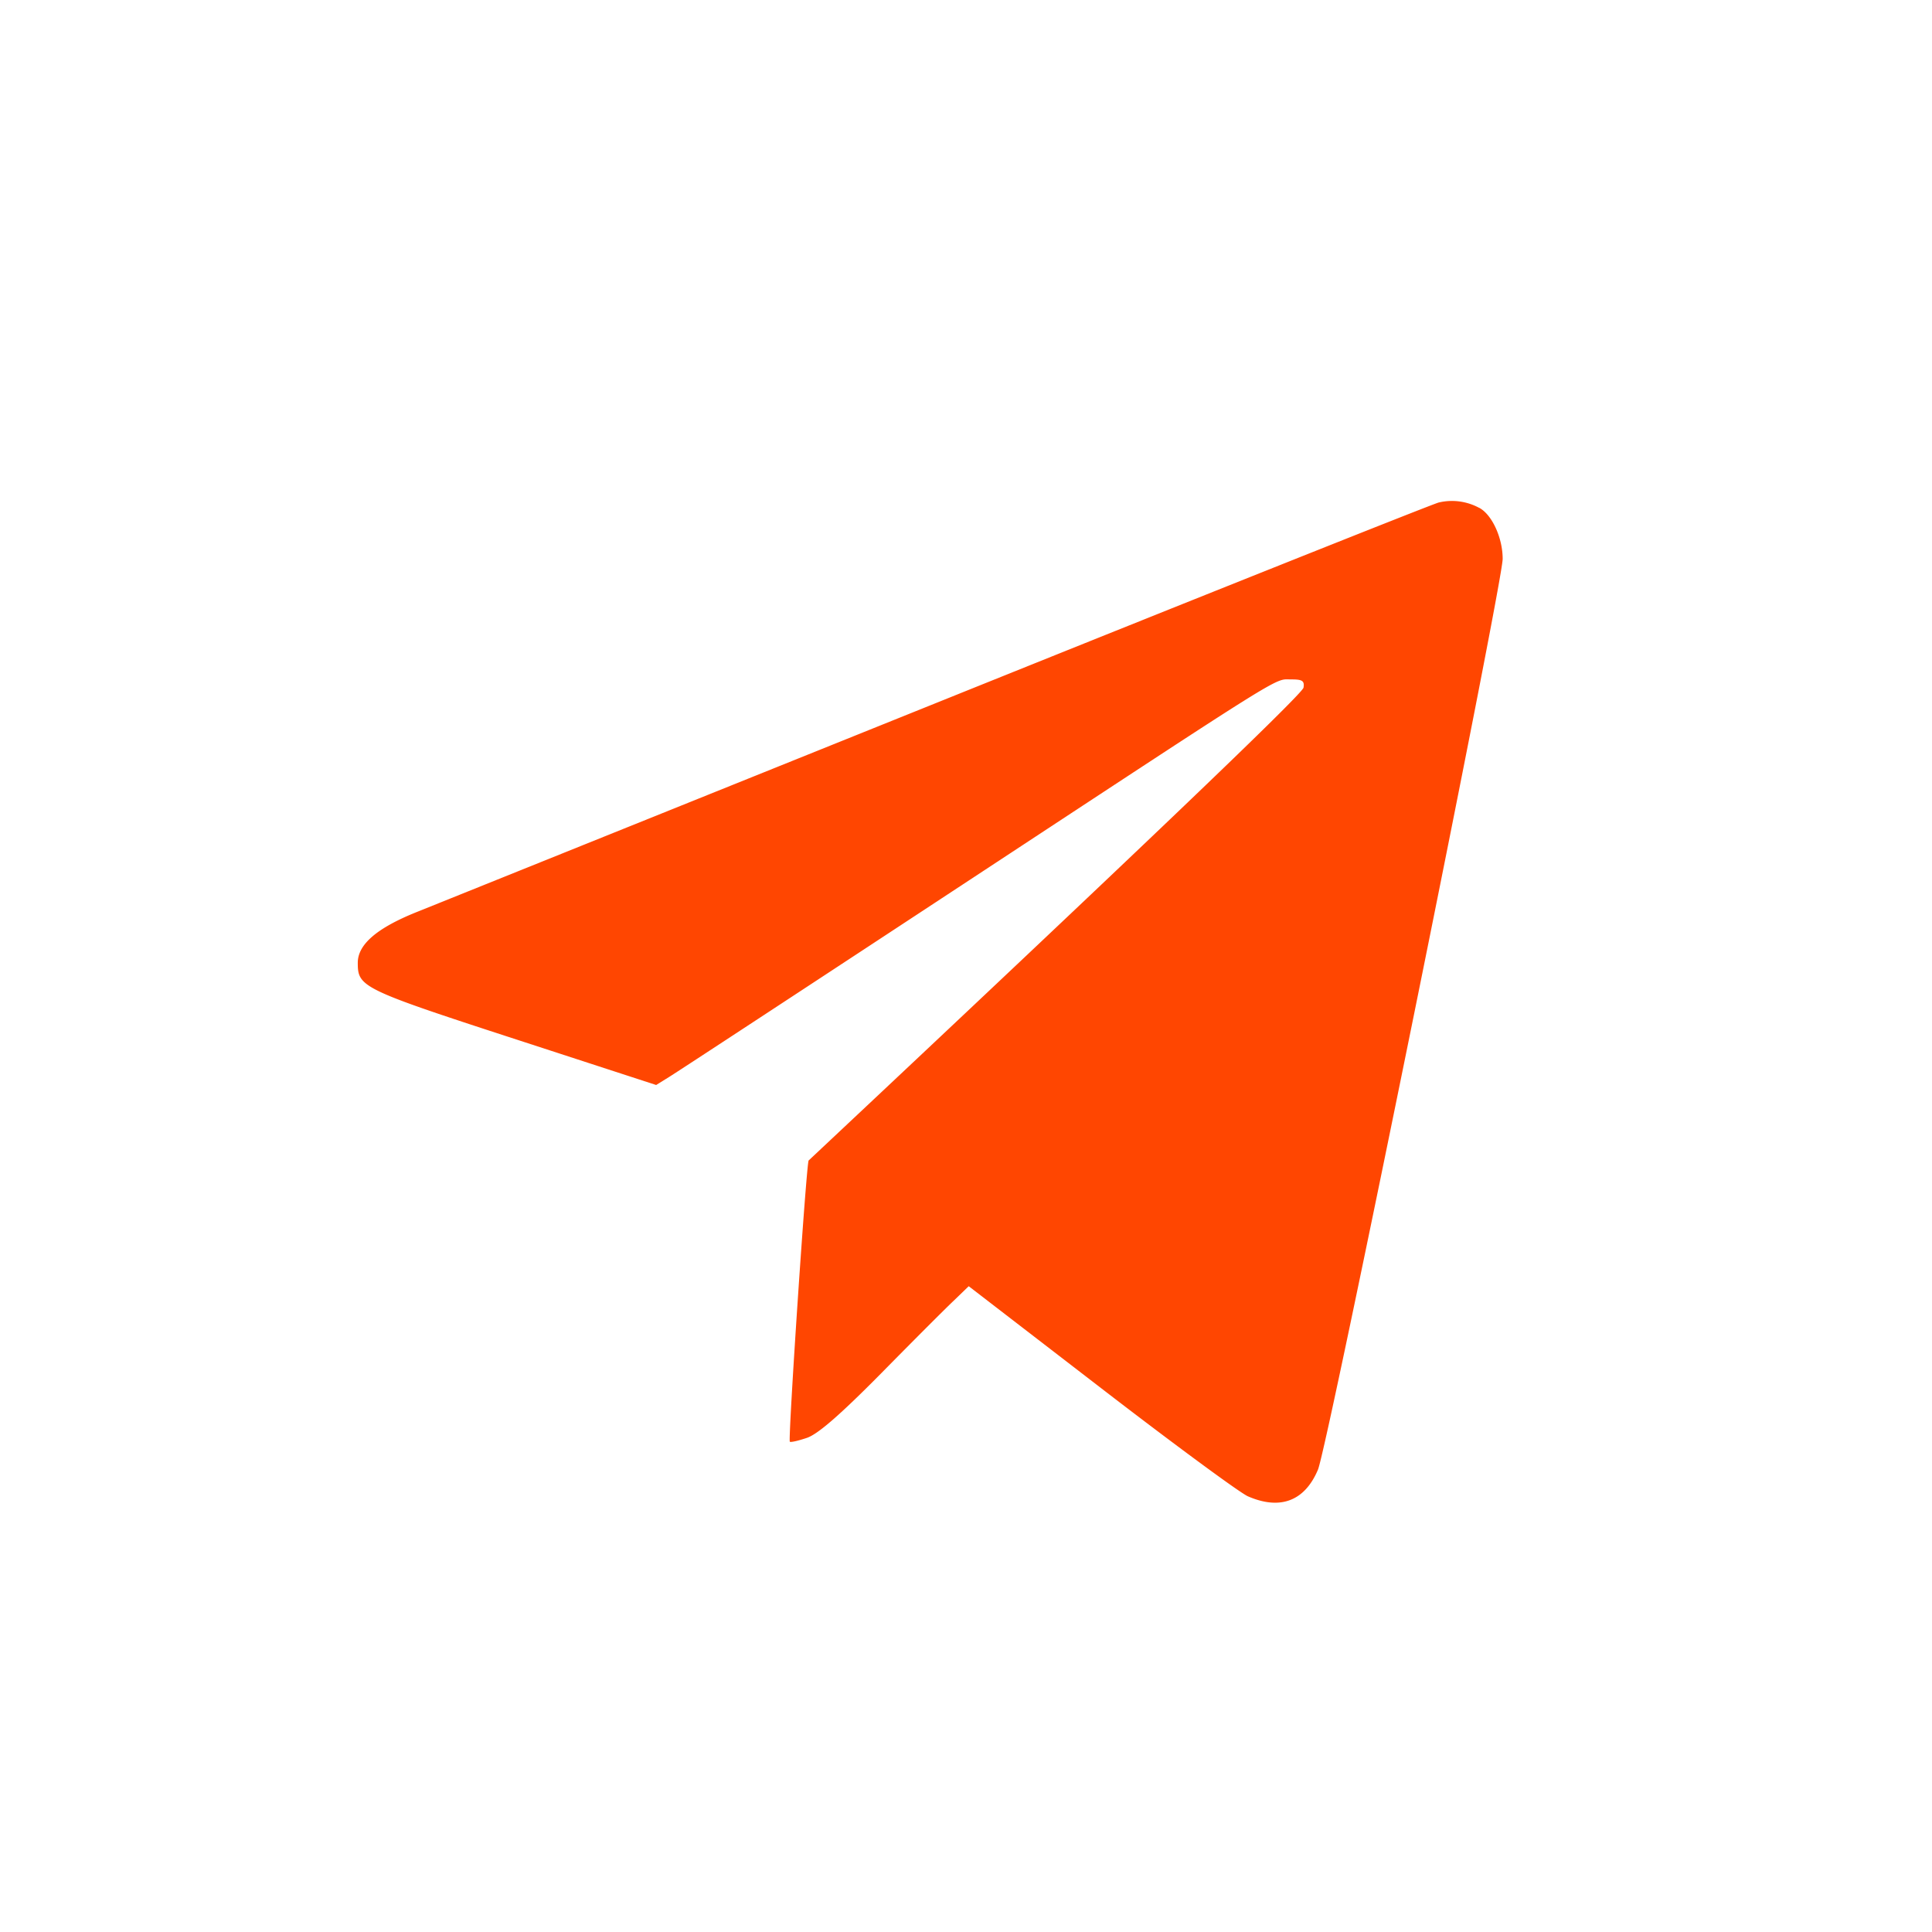 <svg xmlns="http://www.w3.org/2000/svg" width="27" height="27" fill="none"><path fill="#FF4601" d="M20.671 7.096c.18.095.329.42.329.714 0 .342-2.447 12.41-2.581 12.728-.185.44-.528.57-.98.373-.113-.05-1.037-.73-2.053-1.513l-1.848-1.423-.21.203c-.117.11-.576.57-1.02 1.021-.567.573-.876.842-1.03.895-.121.041-.23.066-.24.054-.027-.028.232-3.9.263-3.93C15.796 12 18.203 9.7 18.217 9.61c.015-.095-.016-.116-.173-.115-.244.001.021-.164-4.582 2.861-2.16 1.42-4.01 2.633-4.11 2.694l-.182.113-1.855-.604C5.052 13.823 5 13.799 5 13.455c0-.256.267-.486.826-.71l7.29-2.934c3.748-1.509 6.894-2.763 6.989-2.788a.8.8 0 0 1 .566.074"/></svg>